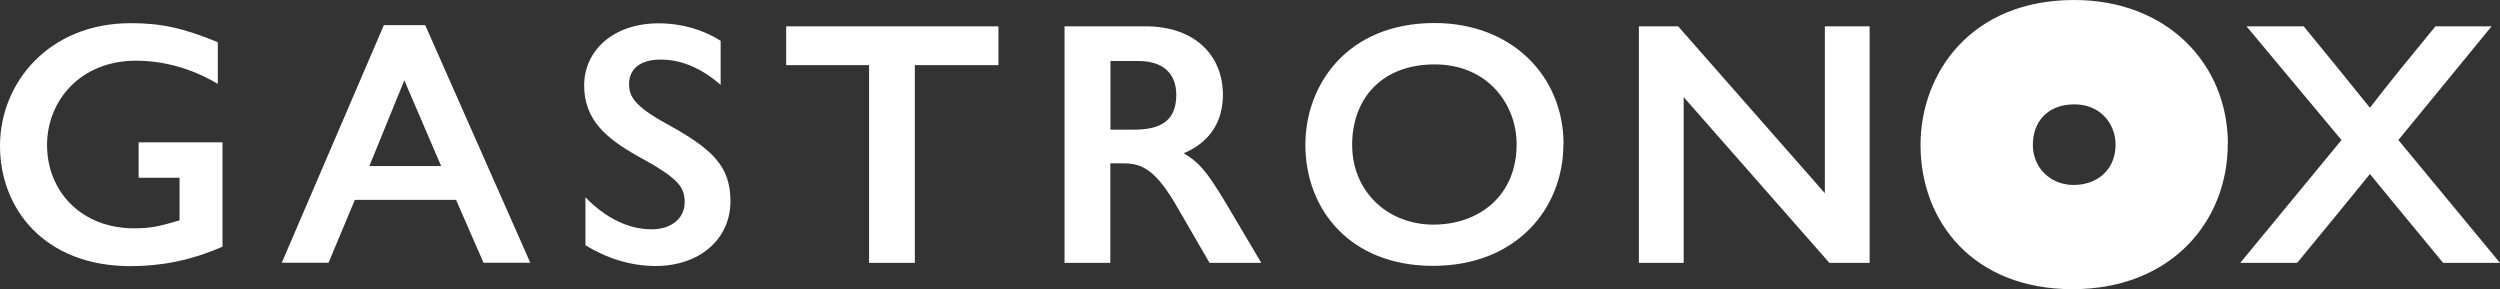<?xml version="1.0" encoding="UTF-8"?><svg id="Layer_2" xmlns="http://www.w3.org/2000/svg" viewBox="0 0 175.85 20.33"><rect x="0" y="0" width="175.85" height="20.33" fill="#333333" stroke="none"/><g id="Vrstva_3"><path d="M156.7,10.14c0,5.4-3.95,10.2-10.92,10.2s-10.69-4.74-10.69-10.14c0-5.03,3.52-10.2,10.81-10.2,6.54,0,10.81,4.5,10.81,10.14ZM142.99,10.18c0,1.67,1.28,2.83,2.87,2.83s2.95-1,2.95-2.85c0-1.39-1.01-2.82-2.9-2.82s-2.92,1.23-2.92,2.85Z" style="fill:#fff;"/><path d="M15.32,5.9c-1.85-1.1-3.83-1.63-5.76-1.63-3.9,0-6.25,2.81-6.25,5.93,0,3.29,2.44,5.86,6.12,5.86,1.12,0,1.73-.12,3.2-.56v-3h-2.88v-2.49h5.9v7.34c-2.24.98-4.32,1.37-6.49,1.37C3.12,18.71,0,14.68,0,10.26S3.42,1.63,9.2,1.63c2.07,0,3.66.32,6.12,1.34v2.93Z" style="fill:#fff;"/><path d="M29.91,1.77l7.39,16.71h-3.29l-1.93-4.42h-7.12l-1.85,4.42h-3.29L27,1.77h2.9ZM25.98,11.68h5.05l-2.59-6.03-2.46,6.03Z" style="fill:#fff;"/><path d="M50.69,2.87v3.1c-1.32-1.15-2.73-1.78-4.22-1.78s-2.22.71-2.22,1.71c0,.85.32,1.54,2.64,2.81,3.15,1.73,4.49,2.93,4.49,5.44,0,2.66-2.15,4.56-5.27,4.56-1.73,0-3.44-.54-4.93-1.46v-3.37c1.46,1.49,3.05,2.25,4.66,2.25,1.44,0,2.32-.83,2.32-1.88s-.32-1.66-3.34-3.29c-2.15-1.22-3.73-2.51-3.73-4.95s2.03-4.37,5.25-4.37c1.61,0,3.15.46,4.37,1.24Z" style="fill:#fff;"/><path d="M70.23,1.85v2.73h-5.88v13.91h-3.22V4.58h-5.83V1.85h14.93Z" style="fill:#fff;"/><path d="M80.55,1.85c3.61,0,5.47,2.15,5.47,4.81,0,1.88-.9,3.34-2.76,4.12,1.03.61,1.56,1.17,2.9,3.39l2.56,4.32h-3.64l-2.29-3.95c-1.49-2.59-2.46-3.05-3.76-3.05h-.93v7h-3.22V1.85h5.66ZM78.11,9.12h1.63c1.68,0,3-.46,3-2.44,0-1.49-.9-2.39-2.68-2.39h-1.95v4.83Z" style="fill:#fff;"/><path d="M109.97,10.14c0,4.54-3.32,8.56-9.17,8.56s-8.98-3.98-8.98-8.52c0-4.22,2.95-8.56,9.08-8.56,5.49,0,9.08,3.78,9.08,8.51ZM95.11,10.19c0,3.32,2.54,5.61,5.71,5.61s5.86-1.98,5.86-5.66c0-2.76-2-5.61-5.76-5.61s-5.81,2.44-5.81,5.66Z" style="fill:#fff;"/><path d="M118.04,1.85l10.32,11.74V1.85h3.15v16.64h-2.83l-10.25-11.66v11.66h-3.15V1.85h2.76Z" style="fill:#fff;"/><path d="M162.04,1.85c2.15,2.63,2.76,3.37,4.66,5.73,1.39-1.81,2.83-3.56,4.61-5.73h3.95l-6.56,8,7.15,8.64h-4c-2.64-3.2-4.34-5.25-5.15-6.25-1.15,1.41-2.85,3.51-5.12,6.25h-4l7.12-8.64-6.68-8h4.03Z" style="fill:#fff;"/></g></svg>